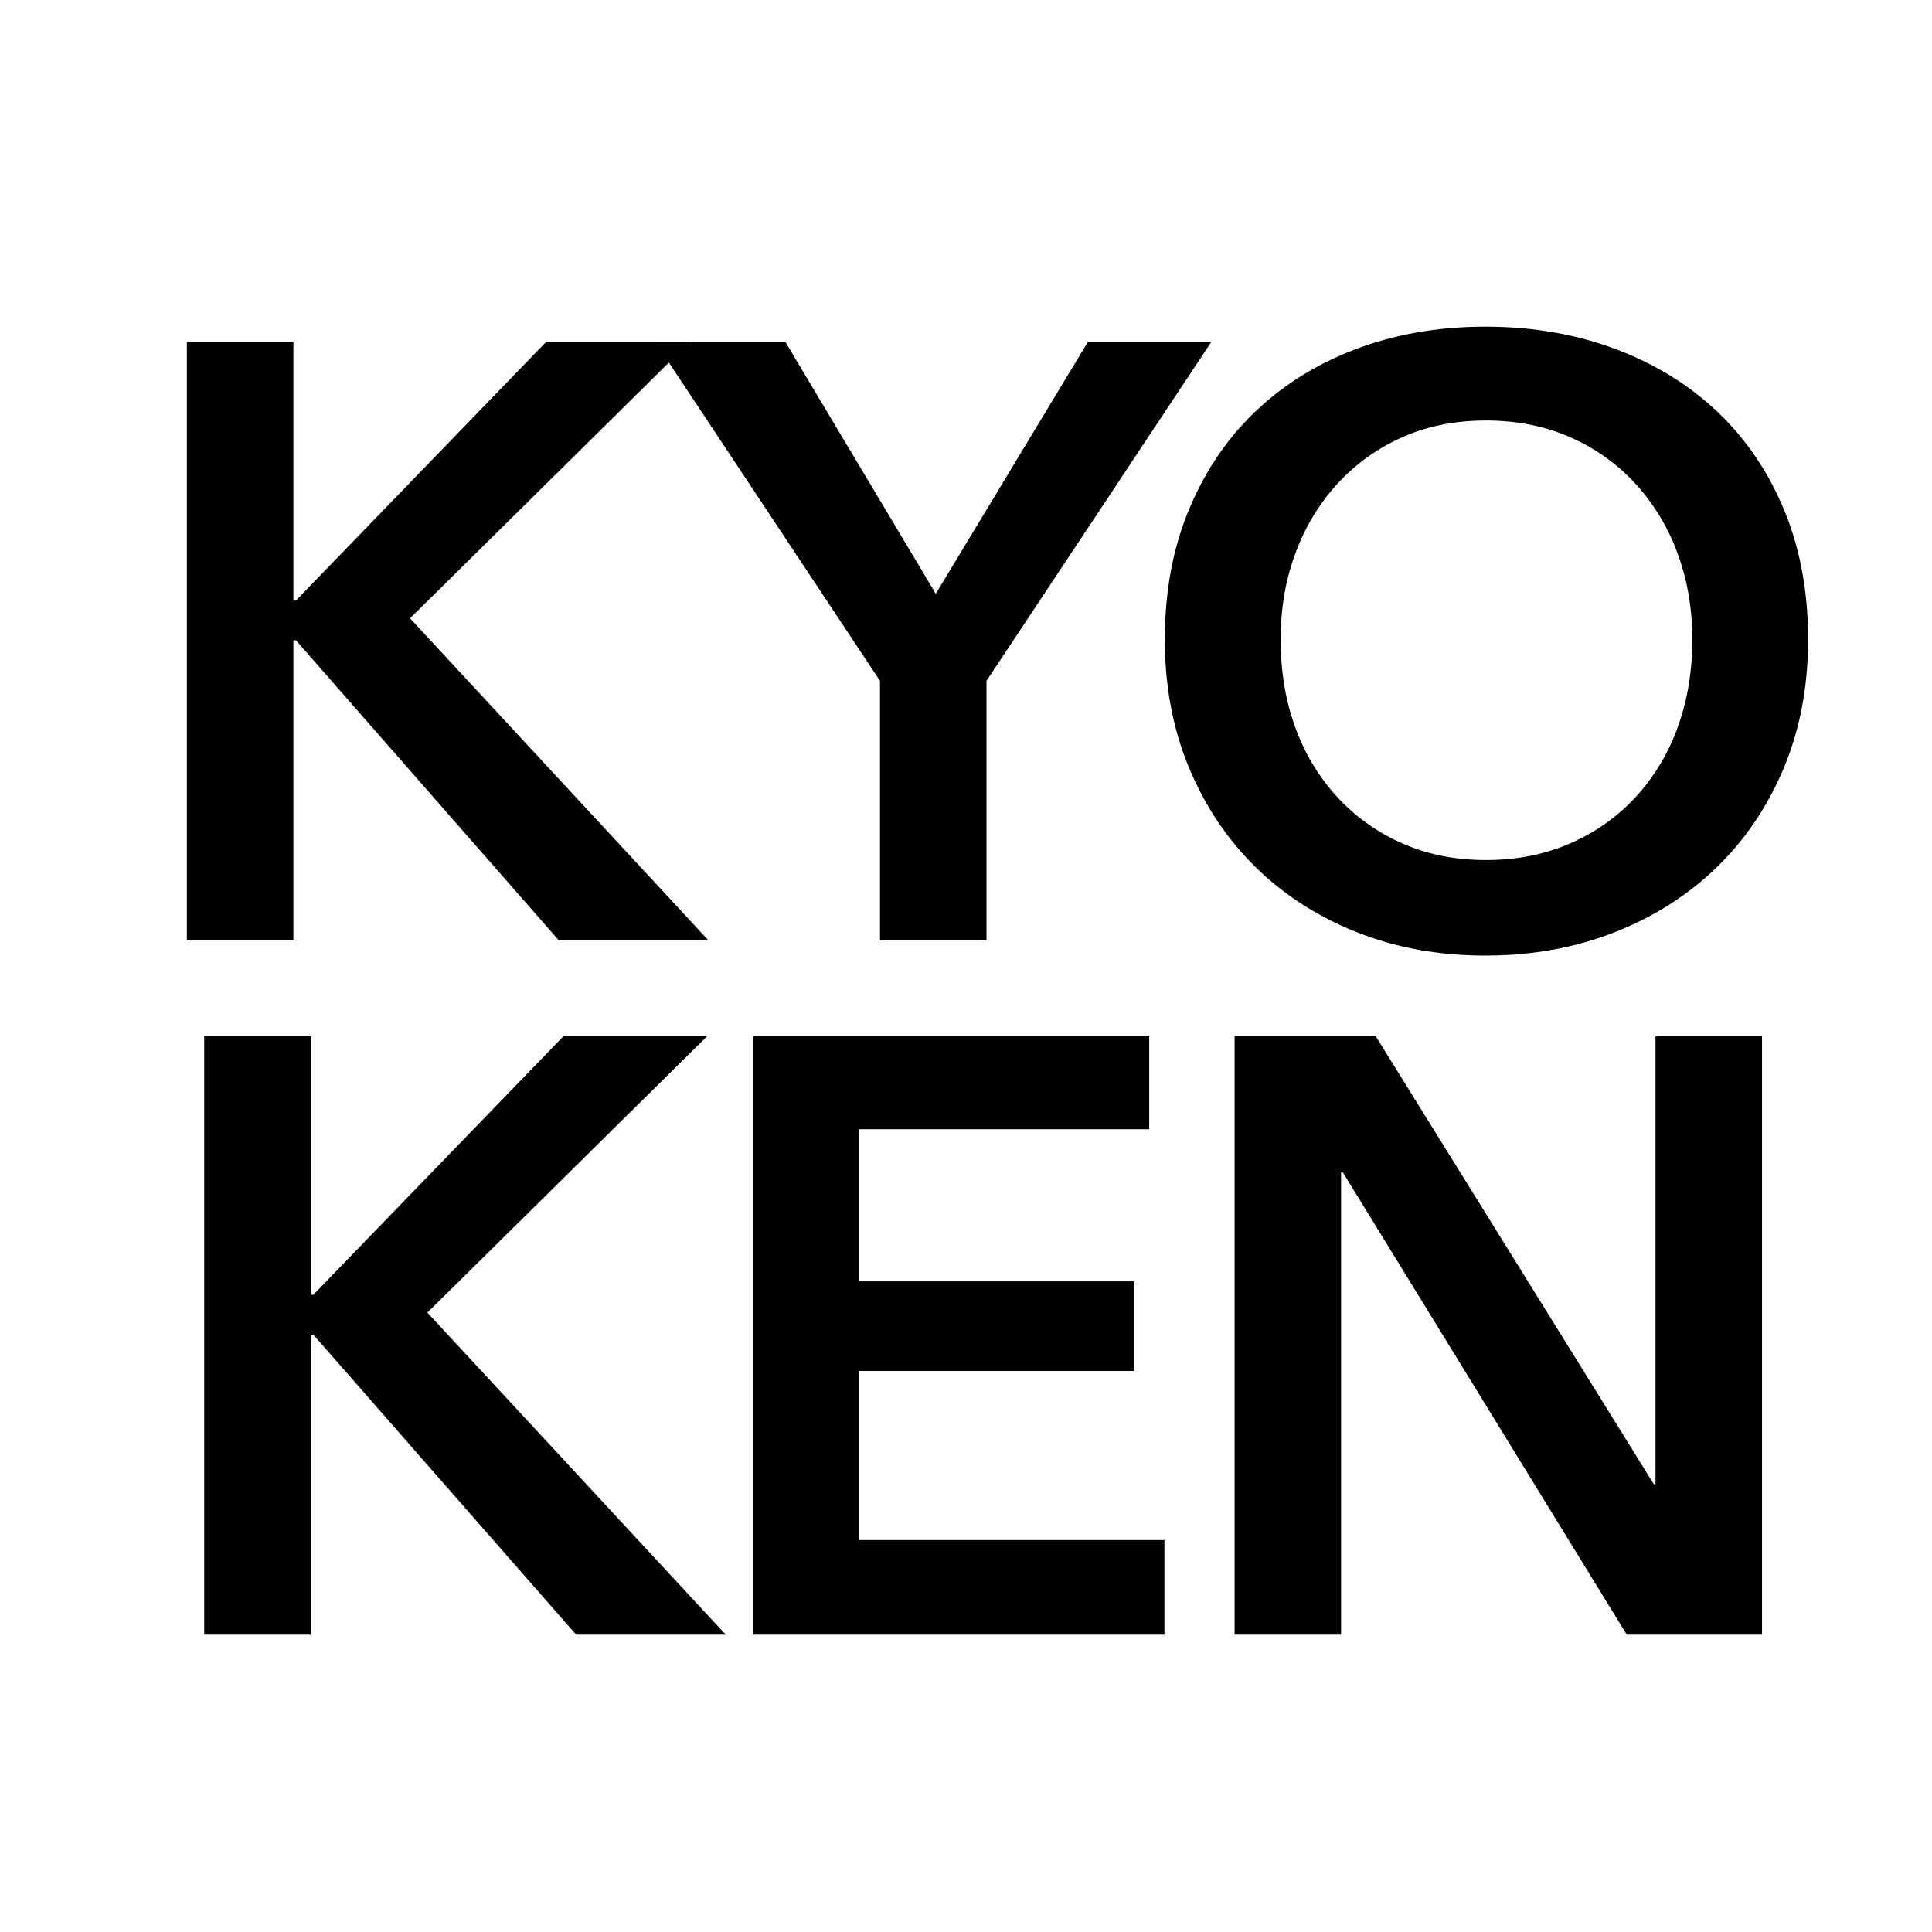 <svg xmlns="http://www.w3.org/2000/svg" width="64" height="64" xml:space="preserve"><path d="M6.191 11.326h3.528v8.568h.084l8.288-8.568h4.76l-9.268 9.156 9.884 10.668h-4.956l-8.708-9.94h-.084v9.94H6.191V11.326z"/><path d="m29.151 22.554-7.448-11.229h4.312l4.984 8.344 5.04-8.344h4.089l-7.449 11.229v8.596h-3.528v-8.596zM38.587 21.182c0-1.587.266-3.02.798-4.298s1.27-2.366 2.212-3.262 2.062-1.586 3.36-2.072c1.297-.485 2.711-.728 4.242-.728 1.549 0 2.977.243 4.283.728 1.307.486 2.437 1.176 3.389 2.072.951.896 1.693 1.983 2.226 3.262.532 1.279.798 2.711.798 4.298 0 1.55-.266 2.964-.798 4.242s-1.274 2.38-2.226 3.304c-.952.924-2.082 1.643-3.389 2.156-1.307.513-2.734.77-4.283.77-1.531 0-2.945-.257-4.242-.77-1.298-.514-2.418-1.232-3.36-2.156s-1.68-2.025-2.212-3.304-.798-2.692-.798-4.242zm3.836 0c0 1.063.163 2.039.49 2.926a6.806 6.806 0 0 0 1.399 2.31 6.41 6.41 0 0 0 2.156 1.526c.83.364 1.75.546 2.758.546s1.934-.182 2.774-.546 1.562-.872 2.17-1.526a6.796 6.796 0 0 0 1.399-2.31c.327-.887.49-1.862.49-2.926 0-1.026-.163-1.979-.49-2.856a6.951 6.951 0 0 0-1.386-2.296 6.422 6.422 0 0 0-2.156-1.54c-.84-.373-1.773-.56-2.8-.56s-1.955.187-2.786.56a6.467 6.467 0 0 0-2.142 1.54 6.951 6.951 0 0 0-1.386 2.296c-.327.878-.49 1.83-.49 2.856zM6.765 34.326h3.528v8.568h.084l8.288-8.568h4.76l-9.268 9.156 9.884 10.668h-4.956l-8.708-9.94h-.084v9.94H6.765V34.326zM24.937 34.326h13.132v3.08h-9.604v5.04h9.1v2.968h-9.1v5.601h10.108v3.136H24.937V34.326zM40.897 34.326h4.676l9.212 14.84h.056v-14.84h3.528V54.15h-4.48l-9.407-15.316h-.057V54.15h-3.527V34.326z"/></svg>